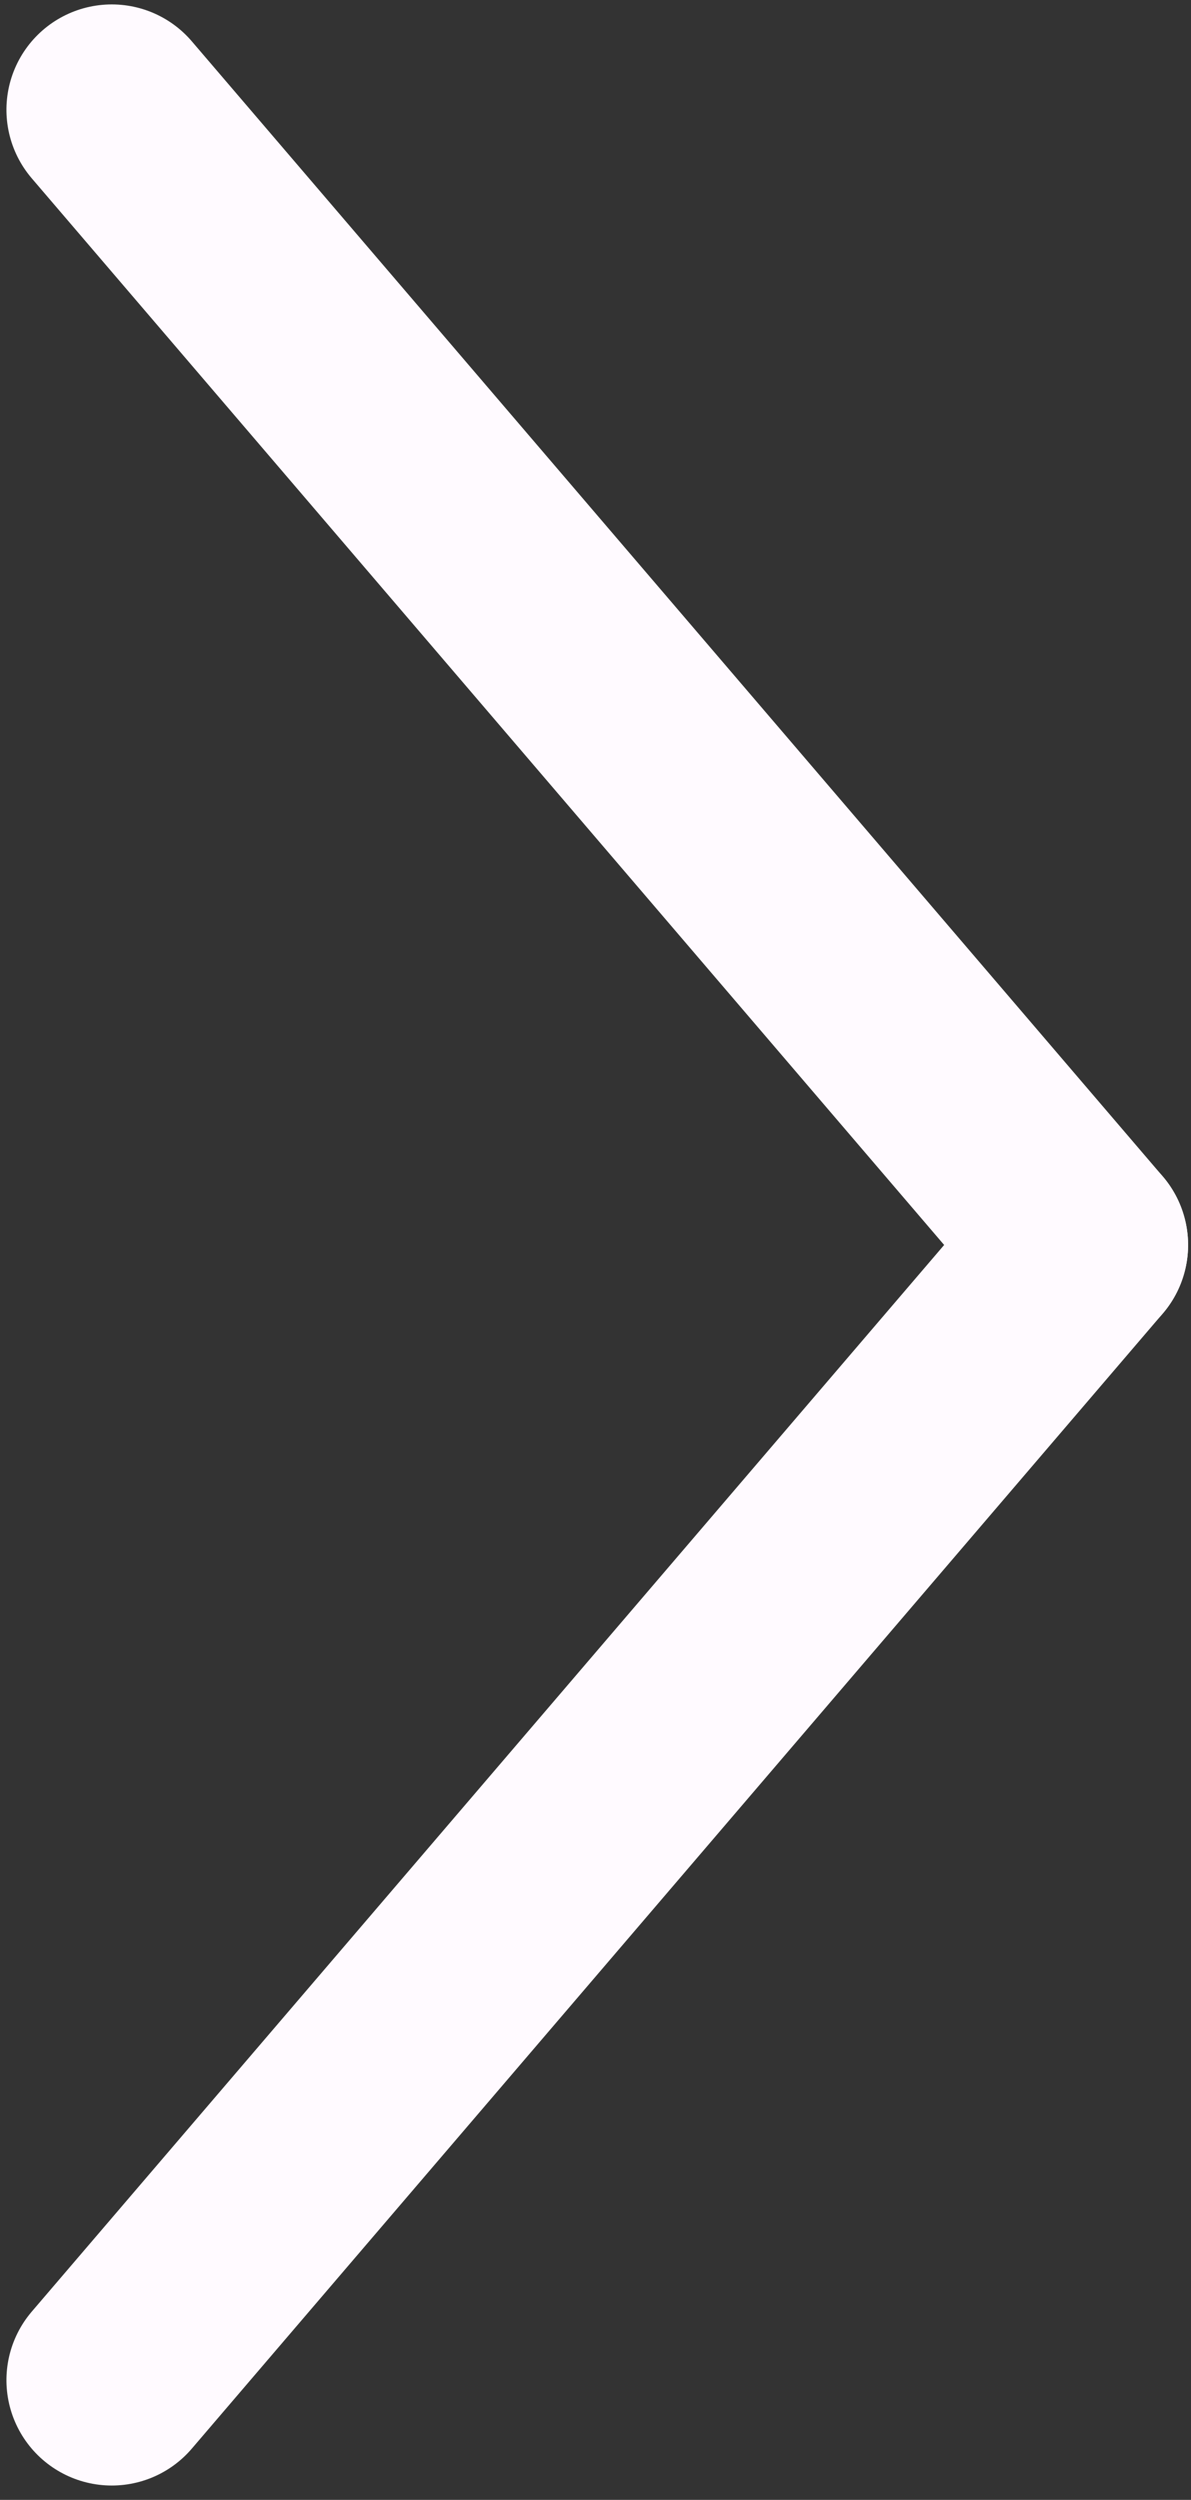 <?xml version="1.0" encoding="UTF-8" standalone="no"?>
<svg
   xmlns:dc="http://purl.org/dc/elements/1.1/"
   xmlns:cc="http://creativecommons.org/ns#"
   xmlns:rdf="http://www.w3.org/1999/02/22-rdf-syntax-ns#"
   xmlns:svg="http://www.w3.org/2000/svg"
   xmlns="http://www.w3.org/2000/svg"
   xmlns:sodipodi="http://sodipodi.sourceforge.net/DTD/sodipodi-0.dtd"
   xmlns:inkscape="http://www.inkscape.org/namespaces/inkscape"
   viewBox="0 0 14.3 30"
   version="1.1"
   id="svg912"
   sodipodi:docname="gotop.svg"
   width="14.3"
   height="30"
   inkscape:version="0.92.2 (5c3e80d, 2017-08-06)">
  <rect x="0" y="0" width="14.3" height="30" fill="#333333" stroke="none"/>
  <sodipodi:namedview
     pagecolor="#ffffff"
     bordercolor="#666666"
     borderopacity="1"
     objecttolerance="10"
     gridtolerance="10"
     guidetolerance="10"
     inkscape:pageopacity="0"
     inkscape:pageshadow="2"
     inkscape:window-width="1366"
     inkscape:window-height="705"
     id="namedview914"
     showgrid="false"
     inkscape:pagecheckerboard="false"
     inkscape:zoom="13.973968"
     inkscape:cx="18.556529"
     inkscape:cy="15.102161"
     inkscape:window-x="-8"
     inkscape:window-y="-8"
     inkscape:window-maximized="1"
     inkscape:current-layer="layer3" />
  <defs
     id="defs902">
    <style
       id="style900">.cls-1{fill:none;stroke:#fff;stroke-linecap:round;stroke-linejoin:round;stroke-width:3px;}</style>
  </defs>
  <title
     id="title904">Recurso 1</title>
  <g
     inkscape:groupmode="layer"
     id="layer4"
     inkscape:label="Layer 2"
     transform="translate(0,13.17)"
     style="display:inline;opacity:0.144" />
  <g
     inkscape:groupmode="layer"
     id="layer3"
     inkscape:label="Layer 1"
     transform="translate(0,13.17)"
     style="display:inline">
    <g
       id="Capa_2"
       data-name="Capa 2"
       transform="matrix(0,0.843,-0.843,0,14.265,-13.117)"
       style="fill:#120000;fill-opacity:1;stroke:#fffaff;stroke-opacity:1">
      <g
         id="Capa_1-2"
         data-name="Capa 1"
         style="fill:#120000;fill-opacity:1;stroke:#fffaff;stroke-opacity:1">
        <line
           class="cls-1"
           x1="1.5"
           y1="15.33"
           x2="17.66"
           y2="1.5"
           id="line906"
           style="fill:#120000;fill-opacity:1;stroke:#fffaff;stroke-width:3px;stroke-linecap:round;stroke-linejoin:round;stroke-opacity:1" />
        <line
           class="cls-1"
           x1="17.66"
           y1="1.5"
           x2="33.82"
           y2="15.33"
           id="line908"
           style="fill:#120000;fill-opacity:1;stroke:#fffaff;stroke-width:3px;stroke-linecap:round;stroke-linejoin:round;stroke-opacity:1" />
      </g>
    </g>
  </g>
</svg>
